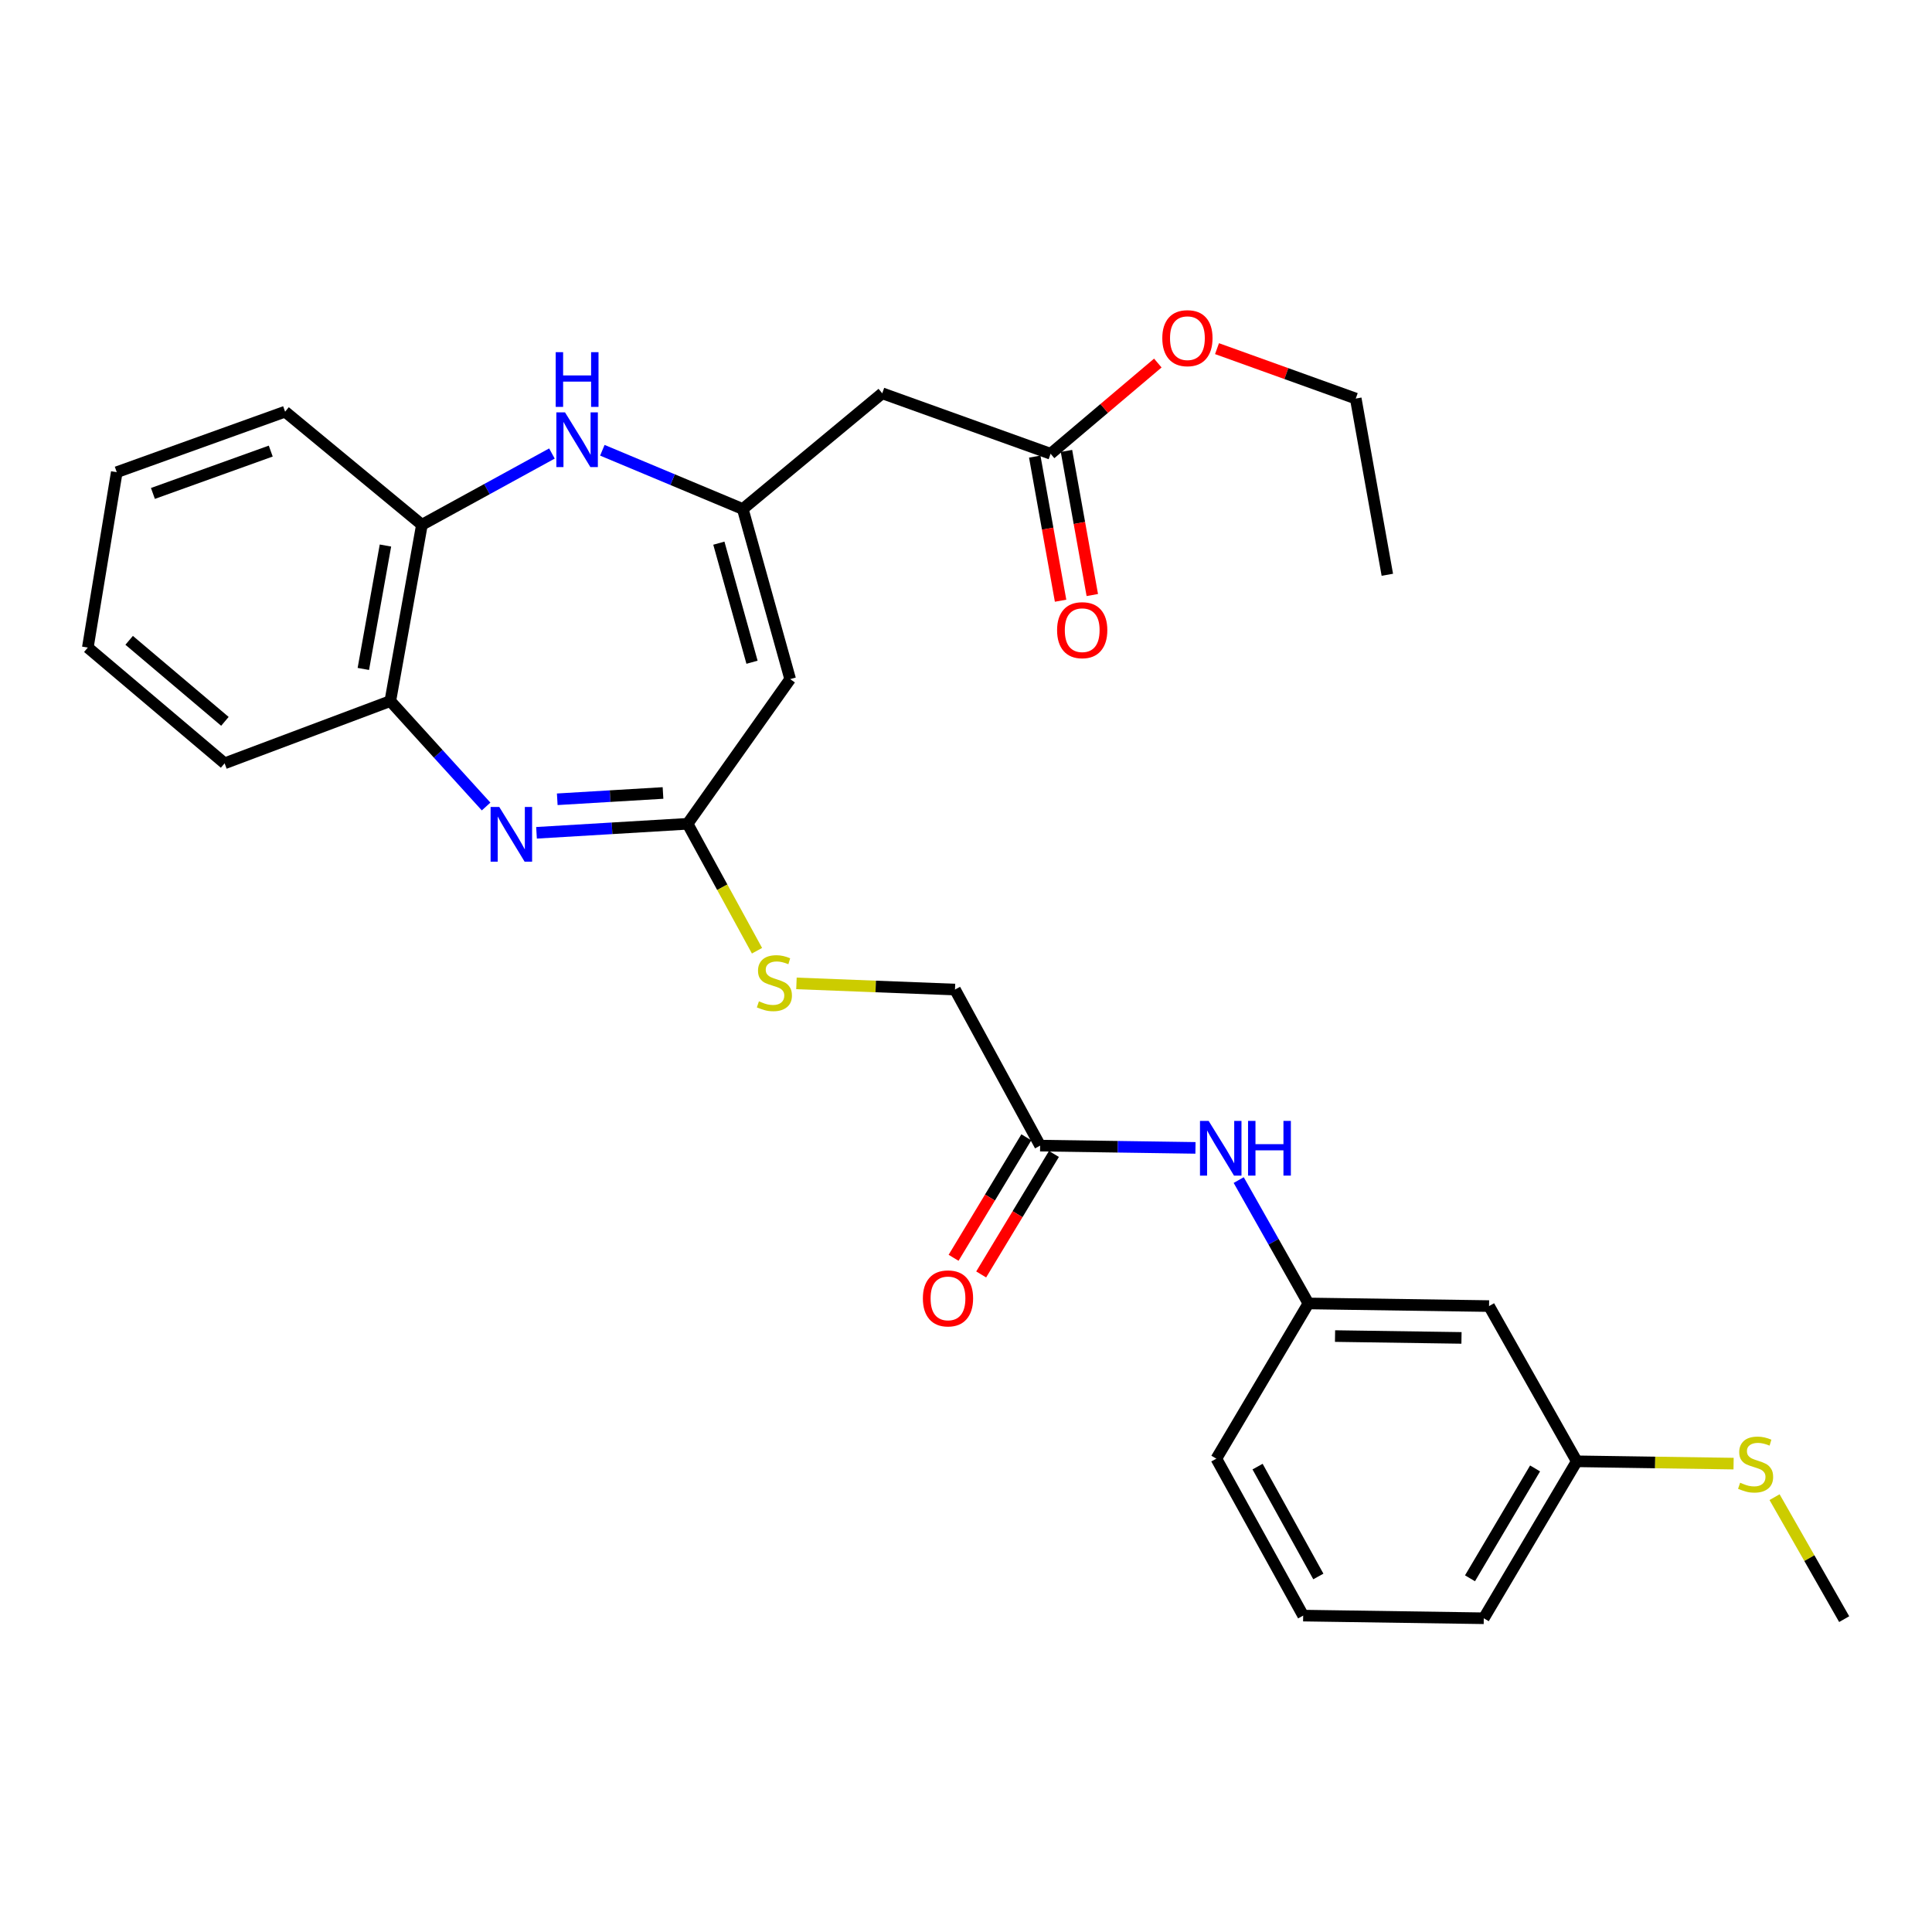 <?xml version='1.0' encoding='iso-8859-1'?>
<svg version='1.1' baseProfile='full'
              xmlns='http://www.w3.org/2000/svg'
                      xmlns:rdkit='http://www.rdkit.org/xml'
                      xmlns:xlink='http://www.w3.org/1999/xlink'
                  xml:space='preserve'
width='1000px' height='1000px' viewBox='0 0 1000 1000'>
<!-- END OF HEADER -->
<rect style='opacity:1.0;fill:#FFFFFF;stroke:none' width='1000' height='1000' x='0' y='0'> </rect>
<path class='bond-2' d='M 277.699,431.056 L 316.796,428.725' style='fill:none;fill-rule:evenodd;stroke:#0000FF;stroke-width:6px;stroke-linecap:butt;stroke-linejoin:miter;stroke-opacity:1' />
<path class='bond-2' d='M 316.796,428.725 L 355.892,426.393' style='fill:none;fill-rule:evenodd;stroke:#000000;stroke-width:6px;stroke-linecap:butt;stroke-linejoin:miter;stroke-opacity:1' />
<path class='bond-2' d='M 288.435,413.707 L 315.803,412.075' style='fill:none;fill-rule:evenodd;stroke:#0000FF;stroke-width:6px;stroke-linecap:butt;stroke-linejoin:miter;stroke-opacity:1' />
<path class='bond-2' d='M 315.803,412.075 L 343.17,410.443' style='fill:none;fill-rule:evenodd;stroke:#000000;stroke-width:6px;stroke-linecap:butt;stroke-linejoin:miter;stroke-opacity:1' />
<path class='bond-5' d='M 251.606,417.447 L 226.816,390.16' style='fill:none;fill-rule:evenodd;stroke:#0000FF;stroke-width:6px;stroke-linecap:butt;stroke-linejoin:miter;stroke-opacity:1' />
<path class='bond-5' d='M 226.816,390.16 L 202.026,362.873' style='fill:none;fill-rule:evenodd;stroke:#000000;stroke-width:6px;stroke-linecap:butt;stroke-linejoin:miter;stroke-opacity:1' />
<path class='bond-0' d='M 384.469,263.465 L 408.987,351.504' style='fill:none;fill-rule:evenodd;stroke:#000000;stroke-width:6px;stroke-linecap:butt;stroke-linejoin:miter;stroke-opacity:1' />
<path class='bond-0' d='M 372.079,281.146 L 389.242,342.773' style='fill:none;fill-rule:evenodd;stroke:#000000;stroke-width:6px;stroke-linecap:butt;stroke-linejoin:miter;stroke-opacity:1' />
<path class='bond-4' d='M 384.469,263.465 L 456.643,203.568' style='fill:none;fill-rule:evenodd;stroke:#000000;stroke-width:6px;stroke-linecap:butt;stroke-linejoin:miter;stroke-opacity:1' />
<path class='bond-29' d='M 384.469,263.465 L 348.121,248.263' style='fill:none;fill-rule:evenodd;stroke:#000000;stroke-width:6px;stroke-linecap:butt;stroke-linejoin:miter;stroke-opacity:1' />
<path class='bond-29' d='M 348.121,248.263 L 311.774,233.06' style='fill:none;fill-rule:evenodd;stroke:#0000FF;stroke-width:6px;stroke-linecap:butt;stroke-linejoin:miter;stroke-opacity:1' />
<path class='bond-1' d='M 408.987,351.504 L 355.892,426.393' style='fill:none;fill-rule:evenodd;stroke:#000000;stroke-width:6px;stroke-linecap:butt;stroke-linejoin:miter;stroke-opacity:1' />
<path class='bond-10' d='M 355.892,426.393 L 373.857,459.245' style='fill:none;fill-rule:evenodd;stroke:#000000;stroke-width:6px;stroke-linecap:butt;stroke-linejoin:miter;stroke-opacity:1' />
<path class='bond-10' d='M 373.857,459.245 L 391.822,492.096' style='fill:none;fill-rule:evenodd;stroke:#CCCC00;stroke-width:6px;stroke-linecap:butt;stroke-linejoin:miter;stroke-opacity:1' />
<path class='bond-3' d='M 285.68,234.737 L 252.03,253.178' style='fill:none;fill-rule:evenodd;stroke:#0000FF;stroke-width:6px;stroke-linecap:butt;stroke-linejoin:miter;stroke-opacity:1' />
<path class='bond-3' d='M 252.03,253.178 L 218.381,271.62' style='fill:none;fill-rule:evenodd;stroke:#000000;stroke-width:6px;stroke-linecap:butt;stroke-linejoin:miter;stroke-opacity:1' />
<path class='bond-7' d='M 456.643,203.568 L 543.792,234.87' style='fill:none;fill-rule:evenodd;stroke:#000000;stroke-width:6px;stroke-linecap:butt;stroke-linejoin:miter;stroke-opacity:1' />
<path class='bond-6' d='M 202.026,362.873 L 218.381,271.62' style='fill:none;fill-rule:evenodd;stroke:#000000;stroke-width:6px;stroke-linecap:butt;stroke-linejoin:miter;stroke-opacity:1' />
<path class='bond-6' d='M 188.062,346.243 L 199.51,282.365' style='fill:none;fill-rule:evenodd;stroke:#000000;stroke-width:6px;stroke-linecap:butt;stroke-linejoin:miter;stroke-opacity:1' />
<path class='bond-19' d='M 202.026,362.873 L 116.258,395.092' style='fill:none;fill-rule:evenodd;stroke:#000000;stroke-width:6px;stroke-linecap:butt;stroke-linejoin:miter;stroke-opacity:1' />
<path class='bond-21' d='M 218.381,271.62 L 147.568,213.085' style='fill:none;fill-rule:evenodd;stroke:#000000;stroke-width:6px;stroke-linecap:butt;stroke-linejoin:miter;stroke-opacity:1' />
<path class='bond-13' d='M 535.583,236.341 L 542.27,273.636' style='fill:none;fill-rule:evenodd;stroke:#000000;stroke-width:6px;stroke-linecap:butt;stroke-linejoin:miter;stroke-opacity:1' />
<path class='bond-13' d='M 542.27,273.636 L 548.956,310.93' style='fill:none;fill-rule:evenodd;stroke:#FF0000;stroke-width:6px;stroke-linecap:butt;stroke-linejoin:miter;stroke-opacity:1' />
<path class='bond-13' d='M 552.001,233.398 L 558.687,270.693' style='fill:none;fill-rule:evenodd;stroke:#000000;stroke-width:6px;stroke-linecap:butt;stroke-linejoin:miter;stroke-opacity:1' />
<path class='bond-13' d='M 558.687,270.693 L 565.373,307.987' style='fill:none;fill-rule:evenodd;stroke:#FF0000;stroke-width:6px;stroke-linecap:butt;stroke-linejoin:miter;stroke-opacity:1' />
<path class='bond-18' d='M 543.792,234.87 L 571.539,211.393' style='fill:none;fill-rule:evenodd;stroke:#000000;stroke-width:6px;stroke-linecap:butt;stroke-linejoin:miter;stroke-opacity:1' />
<path class='bond-18' d='M 571.539,211.393 L 599.286,187.916' style='fill:none;fill-rule:evenodd;stroke:#FF0000;stroke-width:6px;stroke-linecap:butt;stroke-linejoin:miter;stroke-opacity:1' />
<path class='bond-8' d='M 538.371,592.972 L 494.301,512.189' style='fill:none;fill-rule:evenodd;stroke:#000000;stroke-width:6px;stroke-linecap:butt;stroke-linejoin:miter;stroke-opacity:1' />
<path class='bond-9' d='M 538.371,592.972 L 578.572,593.558' style='fill:none;fill-rule:evenodd;stroke:#000000;stroke-width:6px;stroke-linecap:butt;stroke-linejoin:miter;stroke-opacity:1' />
<path class='bond-9' d='M 578.572,593.558 L 618.772,594.144' style='fill:none;fill-rule:evenodd;stroke:#0000FF;stroke-width:6px;stroke-linecap:butt;stroke-linejoin:miter;stroke-opacity:1' />
<path class='bond-14' d='M 531.232,588.662 L 512.405,619.846' style='fill:none;fill-rule:evenodd;stroke:#000000;stroke-width:6px;stroke-linecap:butt;stroke-linejoin:miter;stroke-opacity:1' />
<path class='bond-14' d='M 512.405,619.846 L 493.577,651.03' style='fill:none;fill-rule:evenodd;stroke:#FF0000;stroke-width:6px;stroke-linecap:butt;stroke-linejoin:miter;stroke-opacity:1' />
<path class='bond-14' d='M 545.511,597.283 L 526.683,628.466' style='fill:none;fill-rule:evenodd;stroke:#000000;stroke-width:6px;stroke-linecap:butt;stroke-linejoin:miter;stroke-opacity:1' />
<path class='bond-14' d='M 526.683,628.466 L 507.856,659.65' style='fill:none;fill-rule:evenodd;stroke:#FF0000;stroke-width:6px;stroke-linecap:butt;stroke-linejoin:miter;stroke-opacity:1' />
<path class='bond-11' d='M 641.153,610.801 L 659.194,642.732' style='fill:none;fill-rule:evenodd;stroke:#0000FF;stroke-width:6px;stroke-linecap:butt;stroke-linejoin:miter;stroke-opacity:1' />
<path class='bond-11' d='M 659.194,642.732 L 677.235,674.663' style='fill:none;fill-rule:evenodd;stroke:#000000;stroke-width:6px;stroke-linecap:butt;stroke-linejoin:miter;stroke-opacity:1' />
<path class='bond-15' d='M 412.242,509.001 L 453.272,510.595' style='fill:none;fill-rule:evenodd;stroke:#CCCC00;stroke-width:6px;stroke-linecap:butt;stroke-linejoin:miter;stroke-opacity:1' />
<path class='bond-15' d='M 453.272,510.595 L 494.301,512.189' style='fill:none;fill-rule:evenodd;stroke:#000000;stroke-width:6px;stroke-linecap:butt;stroke-linejoin:miter;stroke-opacity:1' />
<path class='bond-12' d='M 677.235,674.663 L 770.731,676.025' style='fill:none;fill-rule:evenodd;stroke:#000000;stroke-width:6px;stroke-linecap:butt;stroke-linejoin:miter;stroke-opacity:1' />
<path class='bond-12' d='M 691.017,691.545 L 756.464,692.499' style='fill:none;fill-rule:evenodd;stroke:#000000;stroke-width:6px;stroke-linecap:butt;stroke-linejoin:miter;stroke-opacity:1' />
<path class='bond-22' d='M 677.235,674.663 L 629.579,755.001' style='fill:none;fill-rule:evenodd;stroke:#000000;stroke-width:6px;stroke-linecap:butt;stroke-linejoin:miter;stroke-opacity:1' />
<path class='bond-16' d='M 770.731,676.025 L 816.127,756.373' style='fill:none;fill-rule:evenodd;stroke:#000000;stroke-width:6px;stroke-linecap:butt;stroke-linejoin:miter;stroke-opacity:1' />
<path class='bond-17' d='M 816.127,756.373 L 856.714,756.97' style='fill:none;fill-rule:evenodd;stroke:#000000;stroke-width:6px;stroke-linecap:butt;stroke-linejoin:miter;stroke-opacity:1' />
<path class='bond-17' d='M 856.714,756.97 L 897.302,757.567' style='fill:none;fill-rule:evenodd;stroke:#CCCC00;stroke-width:6px;stroke-linecap:butt;stroke-linejoin:miter;stroke-opacity:1' />
<path class='bond-31' d='M 816.127,756.373 L 767.998,837.61' style='fill:none;fill-rule:evenodd;stroke:#000000;stroke-width:6px;stroke-linecap:butt;stroke-linejoin:miter;stroke-opacity:1' />
<path class='bond-31' d='M 794.557,760.057 L 760.867,816.923' style='fill:none;fill-rule:evenodd;stroke:#000000;stroke-width:6px;stroke-linecap:butt;stroke-linejoin:miter;stroke-opacity:1' />
<path class='bond-24' d='M 918.509,774.927 L 936.527,806.496' style='fill:none;fill-rule:evenodd;stroke:#CCCC00;stroke-width:6px;stroke-linecap:butt;stroke-linejoin:miter;stroke-opacity:1' />
<path class='bond-24' d='M 936.527,806.496 L 954.545,838.064' style='fill:none;fill-rule:evenodd;stroke:#000000;stroke-width:6px;stroke-linecap:butt;stroke-linejoin:miter;stroke-opacity:1' />
<path class='bond-25' d='M 629.92,180.463 L 665.827,193.378' style='fill:none;fill-rule:evenodd;stroke:#FF0000;stroke-width:6px;stroke-linecap:butt;stroke-linejoin:miter;stroke-opacity:1' />
<path class='bond-25' d='M 665.827,193.378 L 701.735,206.293' style='fill:none;fill-rule:evenodd;stroke:#000000;stroke-width:6px;stroke-linecap:butt;stroke-linejoin:miter;stroke-opacity:1' />
<path class='bond-28' d='M 116.258,395.092 L 45.455,335.177' style='fill:none;fill-rule:evenodd;stroke:#000000;stroke-width:6px;stroke-linecap:butt;stroke-linejoin:miter;stroke-opacity:1' />
<path class='bond-28' d='M 116.412,373.372 L 66.849,331.432' style='fill:none;fill-rule:evenodd;stroke:#000000;stroke-width:6px;stroke-linecap:butt;stroke-linejoin:miter;stroke-opacity:1' />
<path class='bond-20' d='M 674.52,836.238 L 629.579,755.001' style='fill:none;fill-rule:evenodd;stroke:#000000;stroke-width:6px;stroke-linecap:butt;stroke-linejoin:miter;stroke-opacity:1' />
<path class='bond-20' d='M 682.374,815.979 L 650.915,759.113' style='fill:none;fill-rule:evenodd;stroke:#000000;stroke-width:6px;stroke-linecap:butt;stroke-linejoin:miter;stroke-opacity:1' />
<path class='bond-23' d='M 674.52,836.238 L 767.998,837.61' style='fill:none;fill-rule:evenodd;stroke:#000000;stroke-width:6px;stroke-linecap:butt;stroke-linejoin:miter;stroke-opacity:1' />
<path class='bond-30' d='M 147.568,213.085 L 60.438,244.405' style='fill:none;fill-rule:evenodd;stroke:#000000;stroke-width:6px;stroke-linecap:butt;stroke-linejoin:miter;stroke-opacity:1' />
<path class='bond-30' d='M 140.141,233.479 L 79.15,255.403' style='fill:none;fill-rule:evenodd;stroke:#000000;stroke-width:6px;stroke-linecap:butt;stroke-linejoin:miter;stroke-opacity:1' />
<path class='bond-26' d='M 701.735,206.293 L 718.081,297.5' style='fill:none;fill-rule:evenodd;stroke:#000000;stroke-width:6px;stroke-linecap:butt;stroke-linejoin:miter;stroke-opacity:1' />
<path class='bond-27' d='M 60.438,244.405 L 45.455,335.177' style='fill:none;fill-rule:evenodd;stroke:#000000;stroke-width:6px;stroke-linecap:butt;stroke-linejoin:miter;stroke-opacity:1' />
<path  class='atom-0' d='M 258.415 417.673
L 267.695 432.673
Q 268.615 434.153, 270.095 436.833
Q 271.575 439.513, 271.655 439.673
L 271.655 417.673
L 275.415 417.673
L 275.415 445.993
L 271.535 445.993
L 261.575 429.593
Q 260.415 427.673, 259.175 425.473
Q 257.975 423.273, 257.615 422.593
L 257.615 445.993
L 253.935 445.993
L 253.935 417.673
L 258.415 417.673
' fill='#0000FF'/>
<path  class='atom-4' d='M 292.45 213.436
L 301.73 228.436
Q 302.65 229.916, 304.13 232.596
Q 305.61 235.276, 305.69 235.436
L 305.69 213.436
L 309.45 213.436
L 309.45 241.756
L 305.57 241.756
L 295.61 225.356
Q 294.45 223.436, 293.21 221.236
Q 292.01 219.036, 291.65 218.356
L 291.65 241.756
L 287.97 241.756
L 287.97 213.436
L 292.45 213.436
' fill='#0000FF'/>
<path  class='atom-4' d='M 287.63 182.284
L 291.47 182.284
L 291.47 194.324
L 305.95 194.324
L 305.95 182.284
L 309.79 182.284
L 309.79 210.604
L 305.95 210.604
L 305.95 197.524
L 291.47 197.524
L 291.47 210.604
L 287.63 210.604
L 287.63 182.284
' fill='#0000FF'/>
<path  class='atom-10' d='M 625.589 580.174
L 634.869 595.174
Q 635.789 596.654, 637.269 599.334
Q 638.749 602.014, 638.829 602.174
L 638.829 580.174
L 642.589 580.174
L 642.589 608.494
L 638.709 608.494
L 628.749 592.094
Q 627.589 590.174, 626.349 587.974
Q 625.149 585.774, 624.789 585.094
L 624.789 608.494
L 621.109 608.494
L 621.109 580.174
L 625.589 580.174
' fill='#0000FF'/>
<path  class='atom-10' d='M 645.989 580.174
L 649.829 580.174
L 649.829 592.214
L 664.309 592.214
L 664.309 580.174
L 668.149 580.174
L 668.149 608.494
L 664.309 608.494
L 664.309 595.414
L 649.829 595.414
L 649.829 608.494
L 645.989 608.494
L 645.989 580.174
' fill='#0000FF'/>
<path  class='atom-11' d='M 392.824 518.277
Q 393.144 518.397, 394.464 518.957
Q 395.784 519.517, 397.224 519.877
Q 398.704 520.197, 400.144 520.197
Q 402.824 520.197, 404.384 518.917
Q 405.944 517.597, 405.944 515.317
Q 405.944 513.757, 405.144 512.797
Q 404.384 511.837, 403.184 511.317
Q 401.984 510.797, 399.984 510.197
Q 397.464 509.437, 395.944 508.717
Q 394.464 507.997, 393.384 506.477
Q 392.344 504.957, 392.344 502.397
Q 392.344 498.837, 394.744 496.637
Q 397.184 494.437, 401.984 494.437
Q 405.264 494.437, 408.984 495.997
L 408.064 499.077
Q 404.664 497.677, 402.104 497.677
Q 399.344 497.677, 397.824 498.837
Q 396.304 499.957, 396.344 501.917
Q 396.344 503.437, 397.104 504.357
Q 397.904 505.277, 399.024 505.797
Q 400.184 506.317, 402.104 506.917
Q 404.664 507.717, 406.184 508.517
Q 407.704 509.317, 408.784 510.957
Q 409.904 512.557, 409.904 515.317
Q 409.904 519.237, 407.264 521.357
Q 404.664 523.437, 400.304 523.437
Q 397.784 523.437, 395.864 522.877
Q 393.984 522.357, 391.744 521.437
L 392.824 518.277
' fill='#CCCC00'/>
<path  class='atom-14' d='M 547.147 326.176
Q 547.147 319.376, 550.507 315.576
Q 553.867 311.776, 560.147 311.776
Q 566.427 311.776, 569.787 315.576
Q 573.147 319.376, 573.147 326.176
Q 573.147 333.056, 569.747 336.976
Q 566.347 340.856, 560.147 340.856
Q 553.907 340.856, 550.507 336.976
Q 547.147 333.096, 547.147 326.176
M 560.147 337.656
Q 564.467 337.656, 566.787 334.776
Q 569.147 331.856, 569.147 326.176
Q 569.147 320.616, 566.787 317.816
Q 564.467 314.976, 560.147 314.976
Q 555.827 314.976, 553.467 317.776
Q 551.147 320.576, 551.147 326.176
Q 551.147 331.896, 553.467 334.776
Q 555.827 337.656, 560.147 337.656
' fill='#FF0000'/>
<path  class='atom-15' d='M 477.678 672.047
Q 477.678 665.247, 481.038 661.447
Q 484.398 657.647, 490.678 657.647
Q 496.958 657.647, 500.318 661.447
Q 503.678 665.247, 503.678 672.047
Q 503.678 678.927, 500.278 682.847
Q 496.878 686.727, 490.678 686.727
Q 484.438 686.727, 481.038 682.847
Q 477.678 678.967, 477.678 672.047
M 490.678 683.527
Q 494.998 683.527, 497.318 680.647
Q 499.678 677.727, 499.678 672.047
Q 499.678 666.487, 497.318 663.687
Q 494.998 660.847, 490.678 660.847
Q 486.358 660.847, 483.998 663.647
Q 481.678 666.447, 481.678 672.047
Q 481.678 677.767, 483.998 680.647
Q 486.358 683.527, 490.678 683.527
' fill='#FF0000'/>
<path  class='atom-18' d='M 900.696 767.455
Q 901.016 767.575, 902.336 768.135
Q 903.656 768.695, 905.096 769.055
Q 906.576 769.375, 908.016 769.375
Q 910.696 769.375, 912.256 768.095
Q 913.816 766.775, 913.816 764.495
Q 913.816 762.935, 913.016 761.975
Q 912.256 761.015, 911.056 760.495
Q 909.856 759.975, 907.856 759.375
Q 905.336 758.615, 903.816 757.895
Q 902.336 757.175, 901.256 755.655
Q 900.216 754.135, 900.216 751.575
Q 900.216 748.015, 902.616 745.815
Q 905.056 743.615, 909.856 743.615
Q 913.136 743.615, 916.856 745.175
L 915.936 748.255
Q 912.536 746.855, 909.976 746.855
Q 907.216 746.855, 905.696 748.015
Q 904.176 749.135, 904.216 751.095
Q 904.216 752.615, 904.976 753.535
Q 905.776 754.455, 906.896 754.975
Q 908.056 755.495, 909.976 756.095
Q 912.536 756.895, 914.056 757.695
Q 915.576 758.495, 916.656 760.135
Q 917.776 761.735, 917.776 764.495
Q 917.776 768.415, 915.136 770.535
Q 912.536 772.615, 908.176 772.615
Q 905.656 772.615, 903.736 772.055
Q 901.856 771.535, 899.616 770.615
L 900.696 767.455
' fill='#CCCC00'/>
<path  class='atom-19' d='M 601.605 175.034
Q 601.605 168.234, 604.965 164.434
Q 608.325 160.634, 614.605 160.634
Q 620.885 160.634, 624.245 164.434
Q 627.605 168.234, 627.605 175.034
Q 627.605 181.914, 624.205 185.834
Q 620.805 189.714, 614.605 189.714
Q 608.365 189.714, 604.965 185.834
Q 601.605 181.954, 601.605 175.034
M 614.605 186.514
Q 618.925 186.514, 621.245 183.634
Q 623.605 180.714, 623.605 175.034
Q 623.605 169.474, 621.245 166.674
Q 618.925 163.834, 614.605 163.834
Q 610.285 163.834, 607.925 166.634
Q 605.605 169.434, 605.605 175.034
Q 605.605 180.754, 607.925 183.634
Q 610.285 186.514, 614.605 186.514
' fill='#FF0000'/>
</svg>
